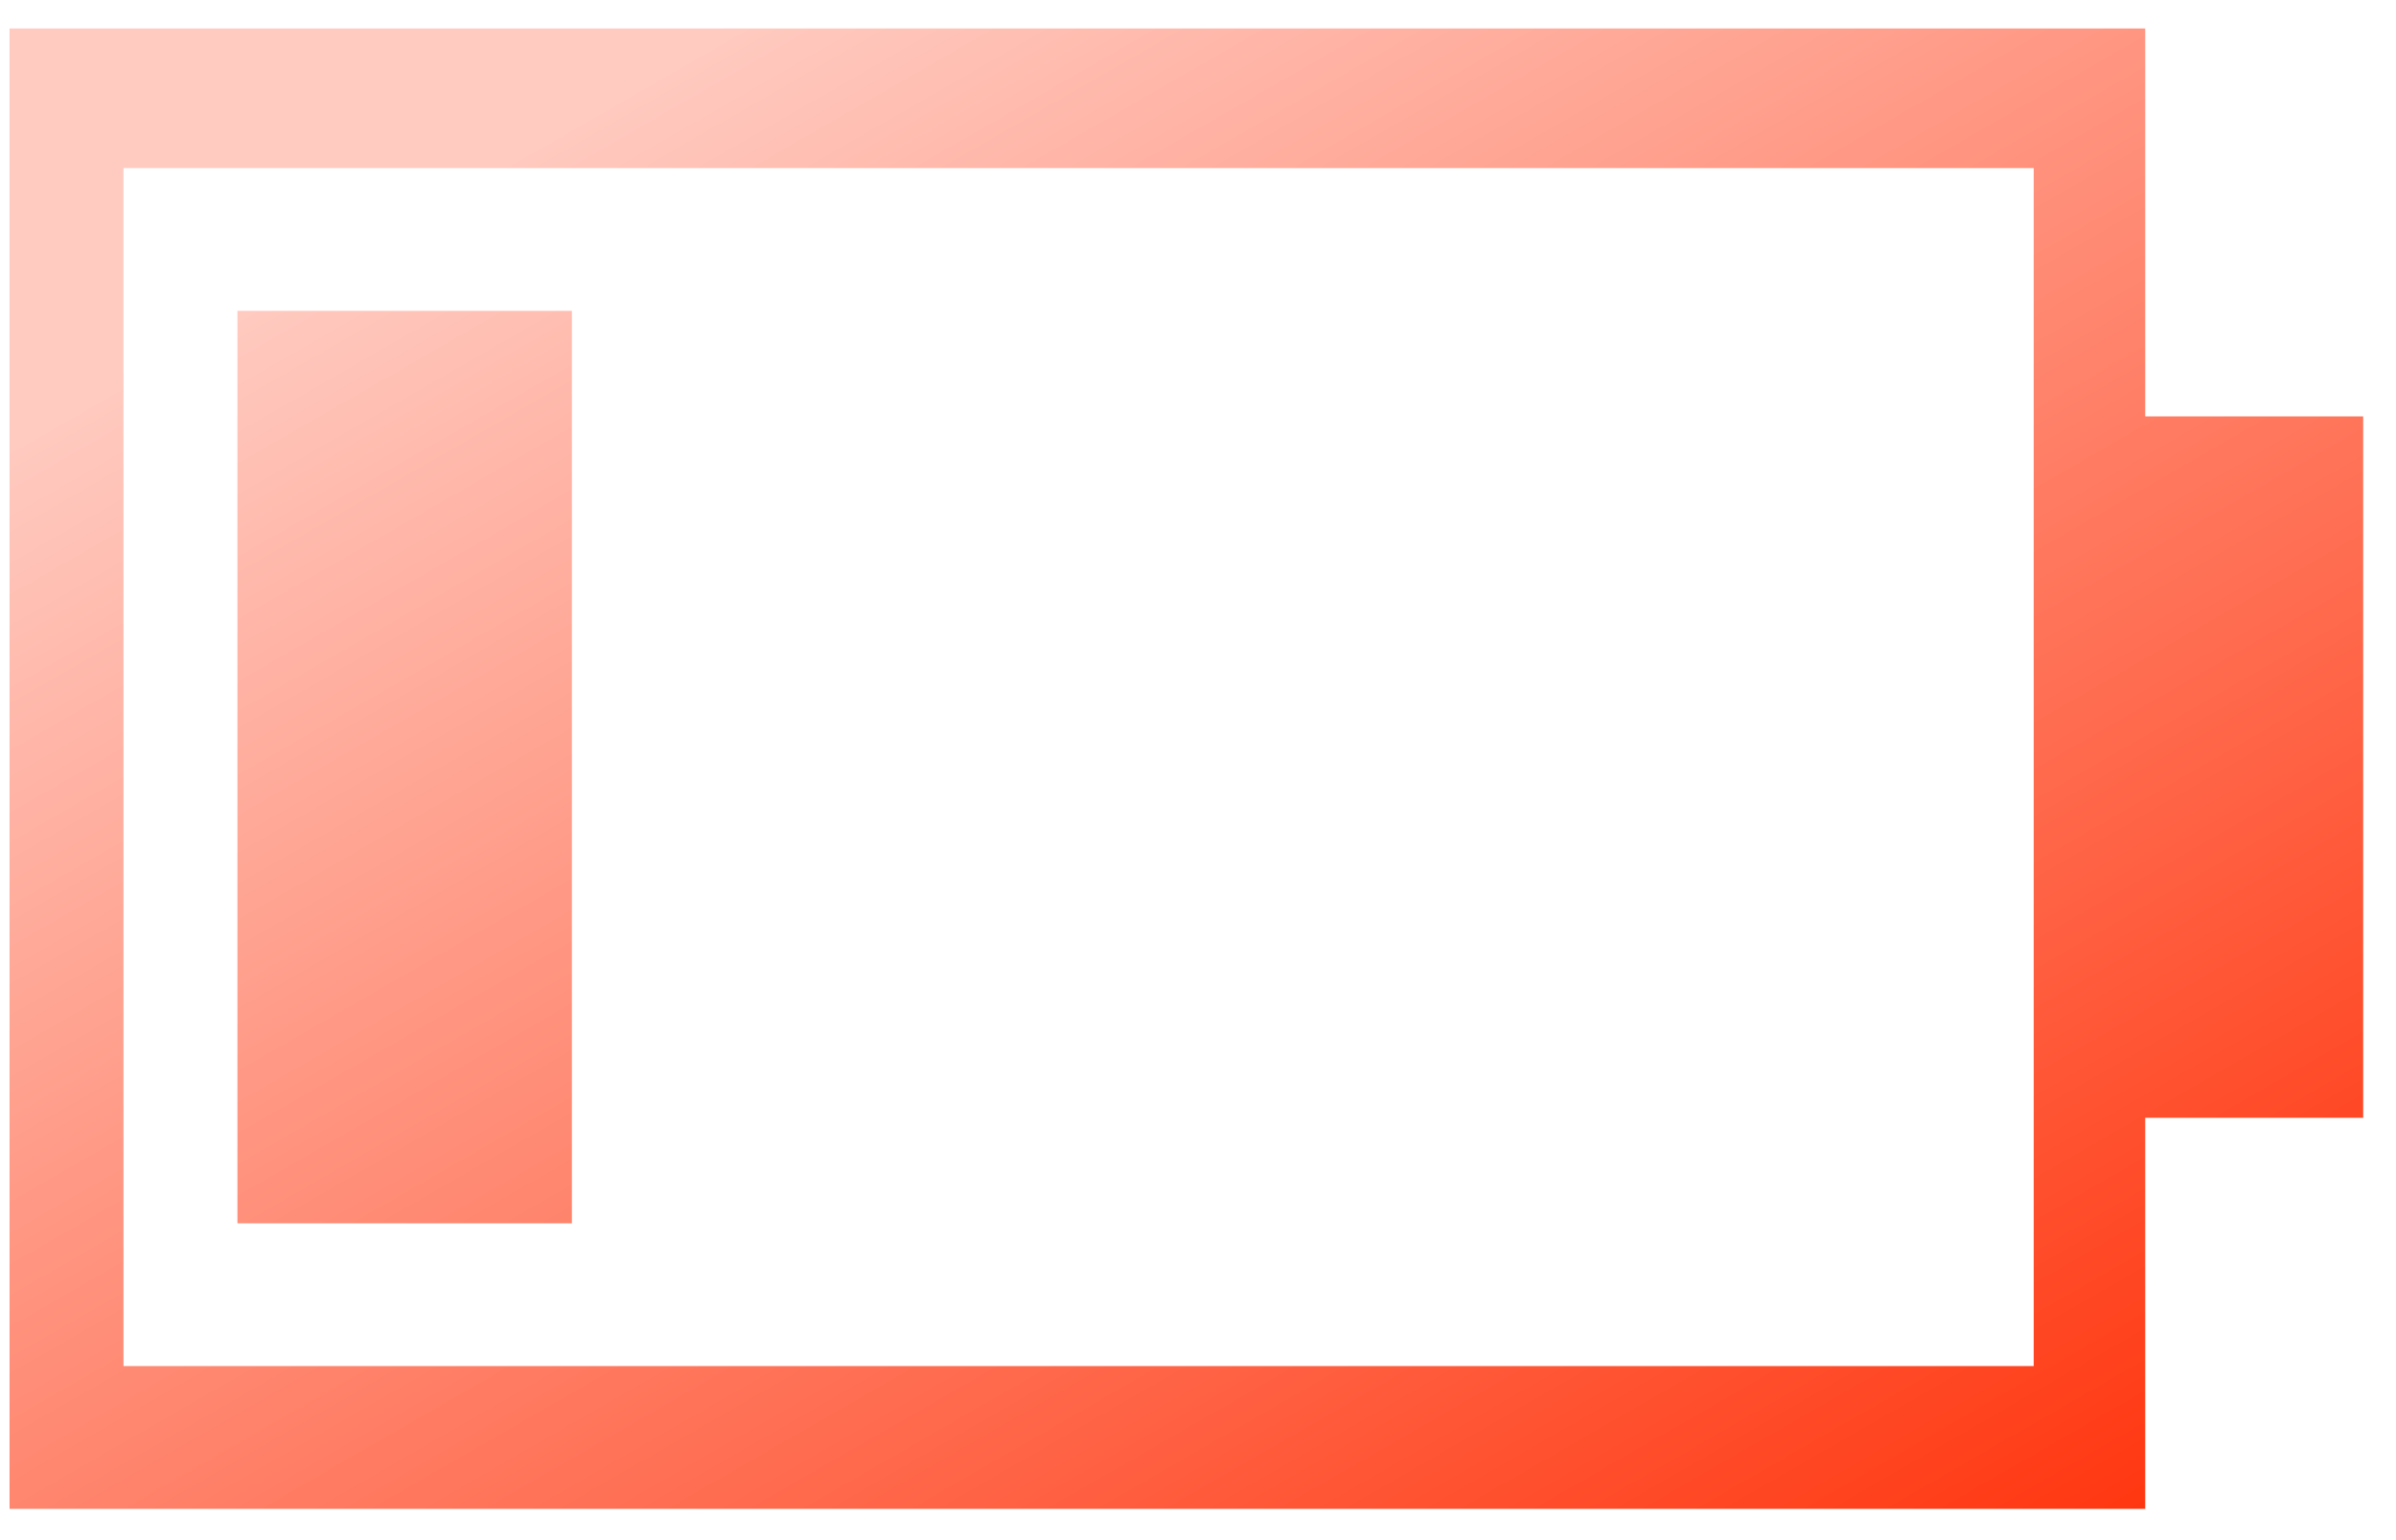 <?xml version="1.0" encoding="UTF-8"?> <svg xmlns="http://www.w3.org/2000/svg" width="56" height="36" viewBox="0 0 56 36" fill="none"><path fill-rule="evenodd" clip-rule="evenodd" d="M50.138 9.733H55.233V26.128H50.138V35.269H0.223V0.665H50.138V9.733ZM2.886 31.931H47.474H47.532V3.929H2.886V31.931ZM5.549 7.266H13.367V28.594H5.549V7.266Z" fill="url(#paint0_linear)"></path><defs><linearGradient id="paint0_linear" x1="16.579" y1="0.665" x2="40.188" y2="41.688" gradientUnits="userSpaceOnUse"><stop stop-color="#FFCBC1"></stop><stop offset="1" stop-color="#FF350E"></stop></linearGradient></defs></svg> 